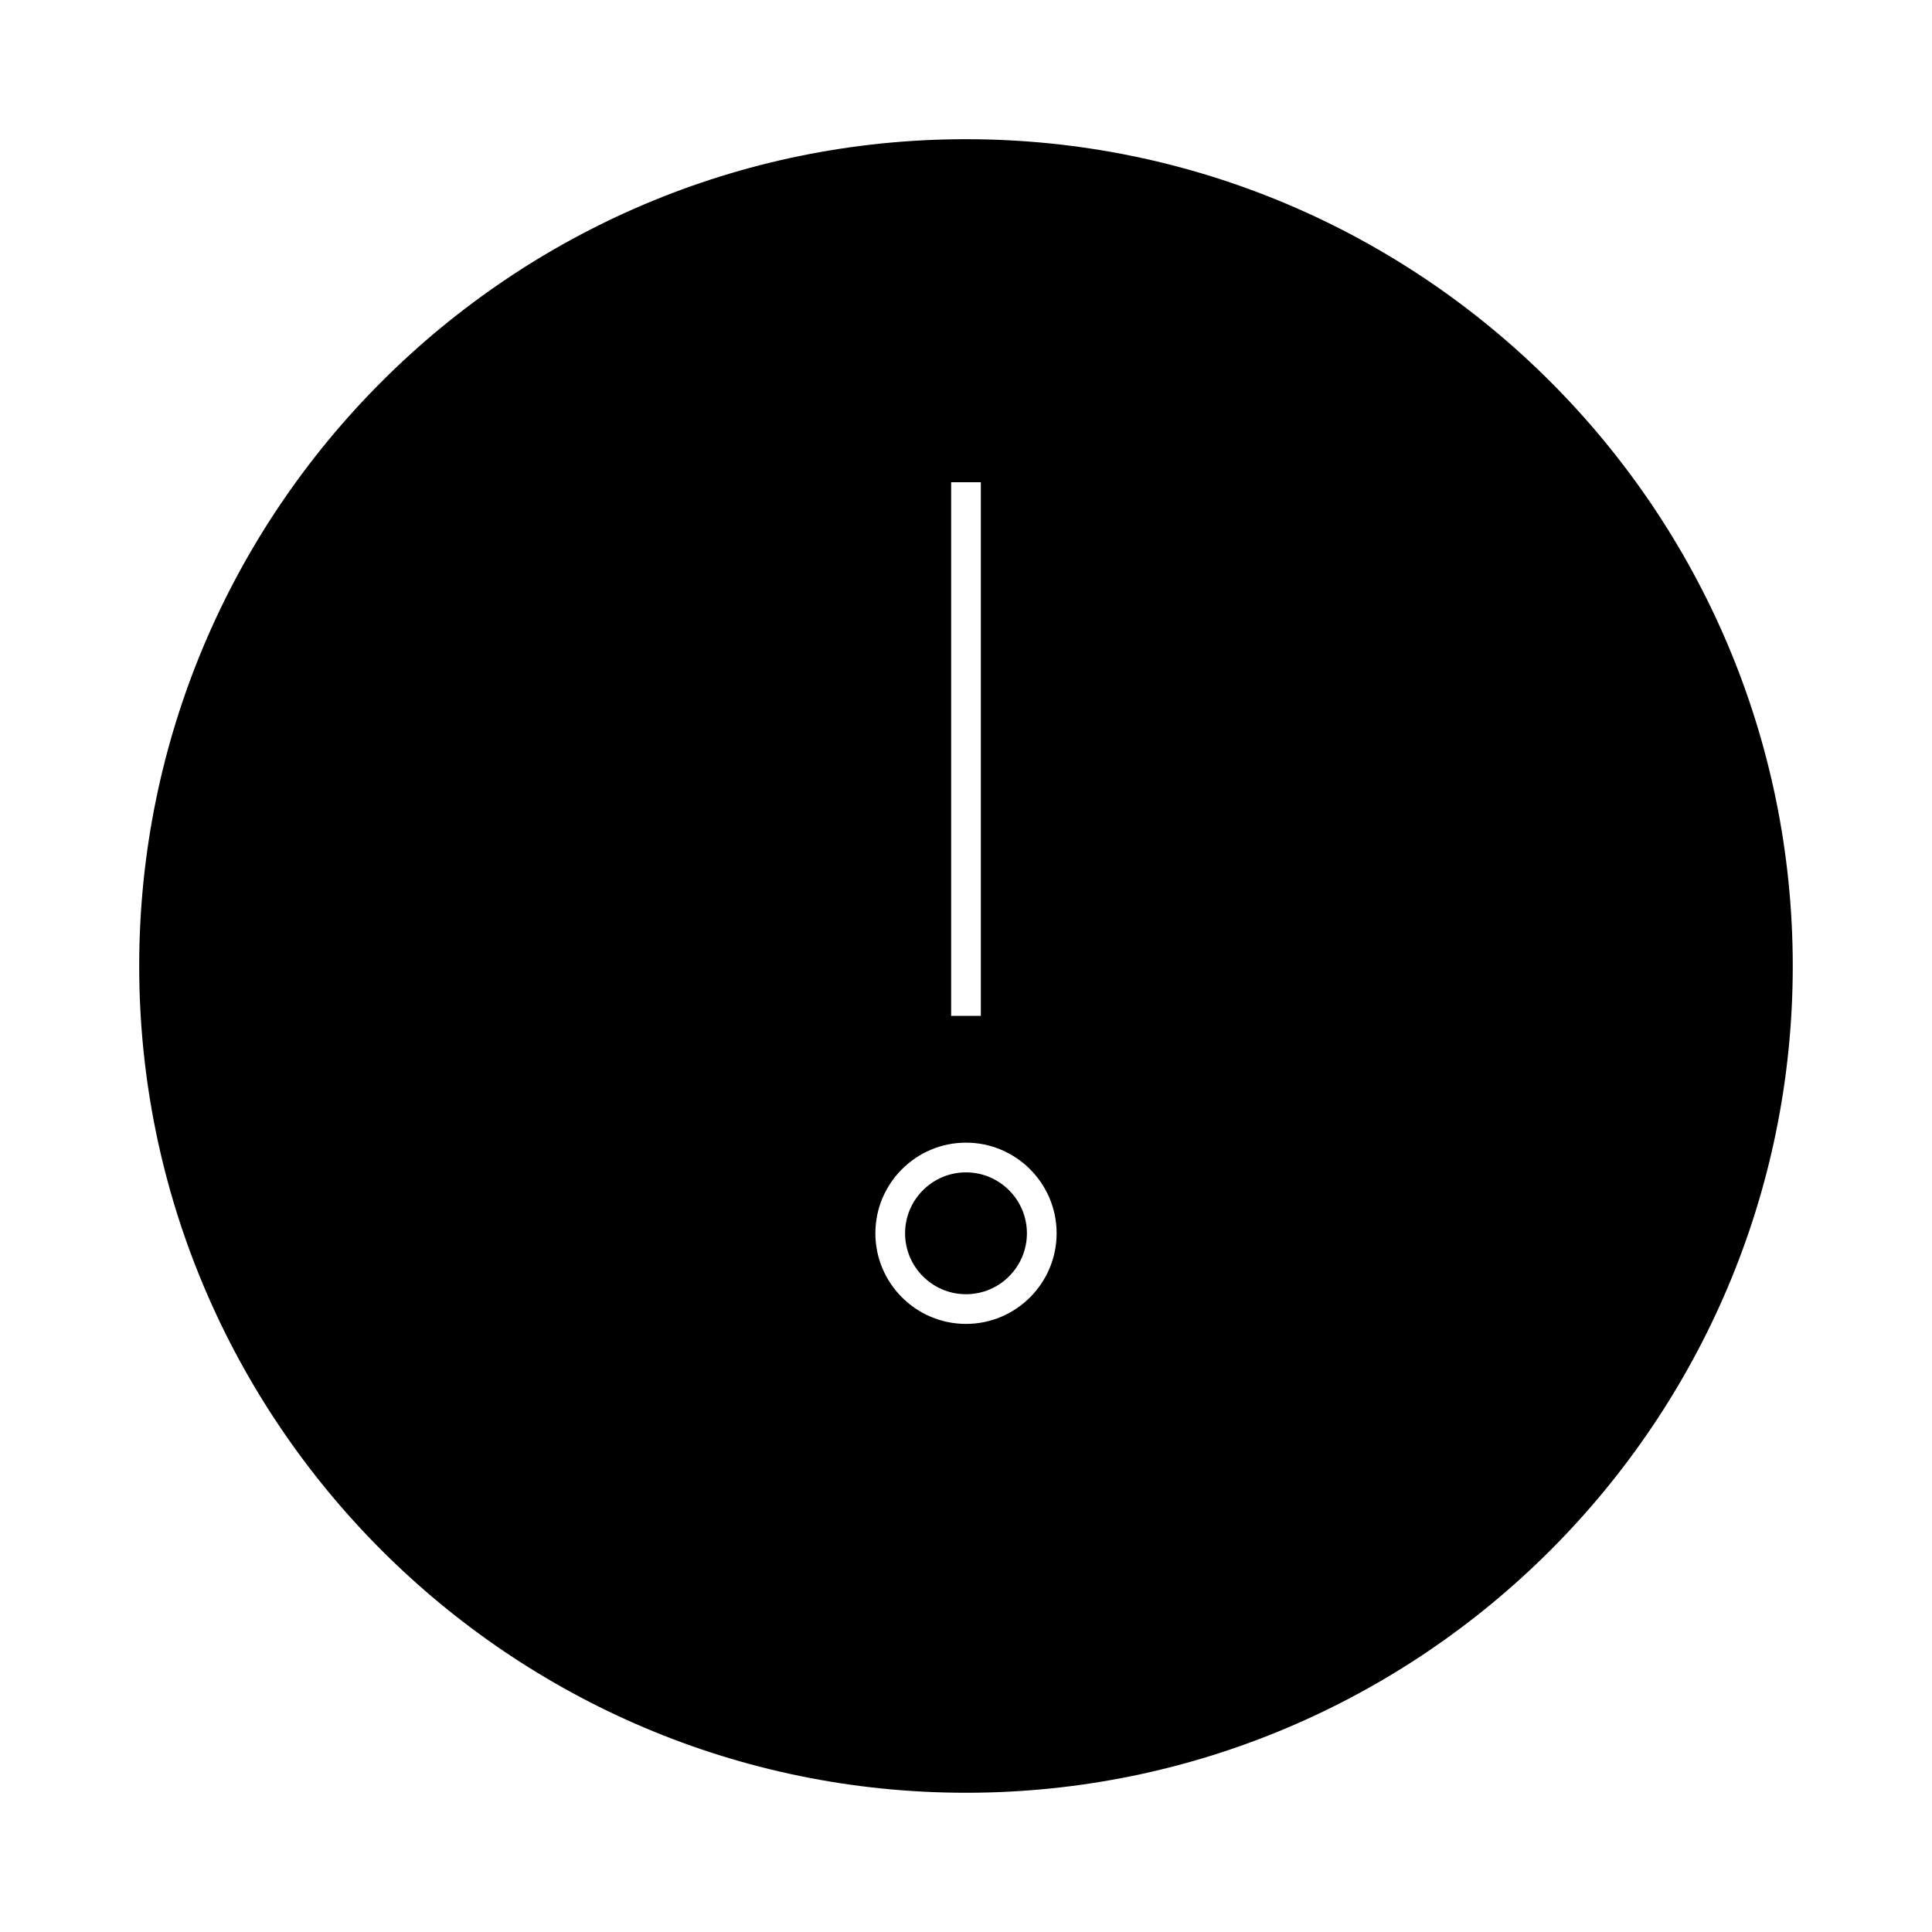 <?xml version="1.0" encoding="UTF-8"?>
<!-- Uploaded to: SVG Repo, www.svgrepo.com, Generator: SVG Repo Mixer Tools -->
<svg fill="#000000" width="800px" height="800px" version="1.1" viewBox="144 144 512 512" xmlns="http://www.w3.org/2000/svg">
 <g>
  <path d="m400 454.69c-8.902 0-16.145 7.246-16.145 16.148s7.242 16.145 16.145 16.145 16.145-7.242 16.145-16.145c-0.004-8.898-7.246-16.148-16.145-16.148z"/>
  <path d="m400 180.89c-120.82 0-219.11 98.289-219.11 219.11 0 120.81 98.289 219.1 219.11 219.1 120.81 0 219.1-98.289 219.1-219.1 0-120.82-98.289-219.11-219.1-219.11zm-3.938 90.91h7.871v141.42h-7.871zm3.938 223.05c-13.242 0-24.016-10.773-24.016-24.016 0-13.242 10.773-24.02 24.016-24.02s24.016 10.781 24.016 24.02c-0.004 13.242-10.777 24.016-24.016 24.016z"/>
 </g>
</svg>